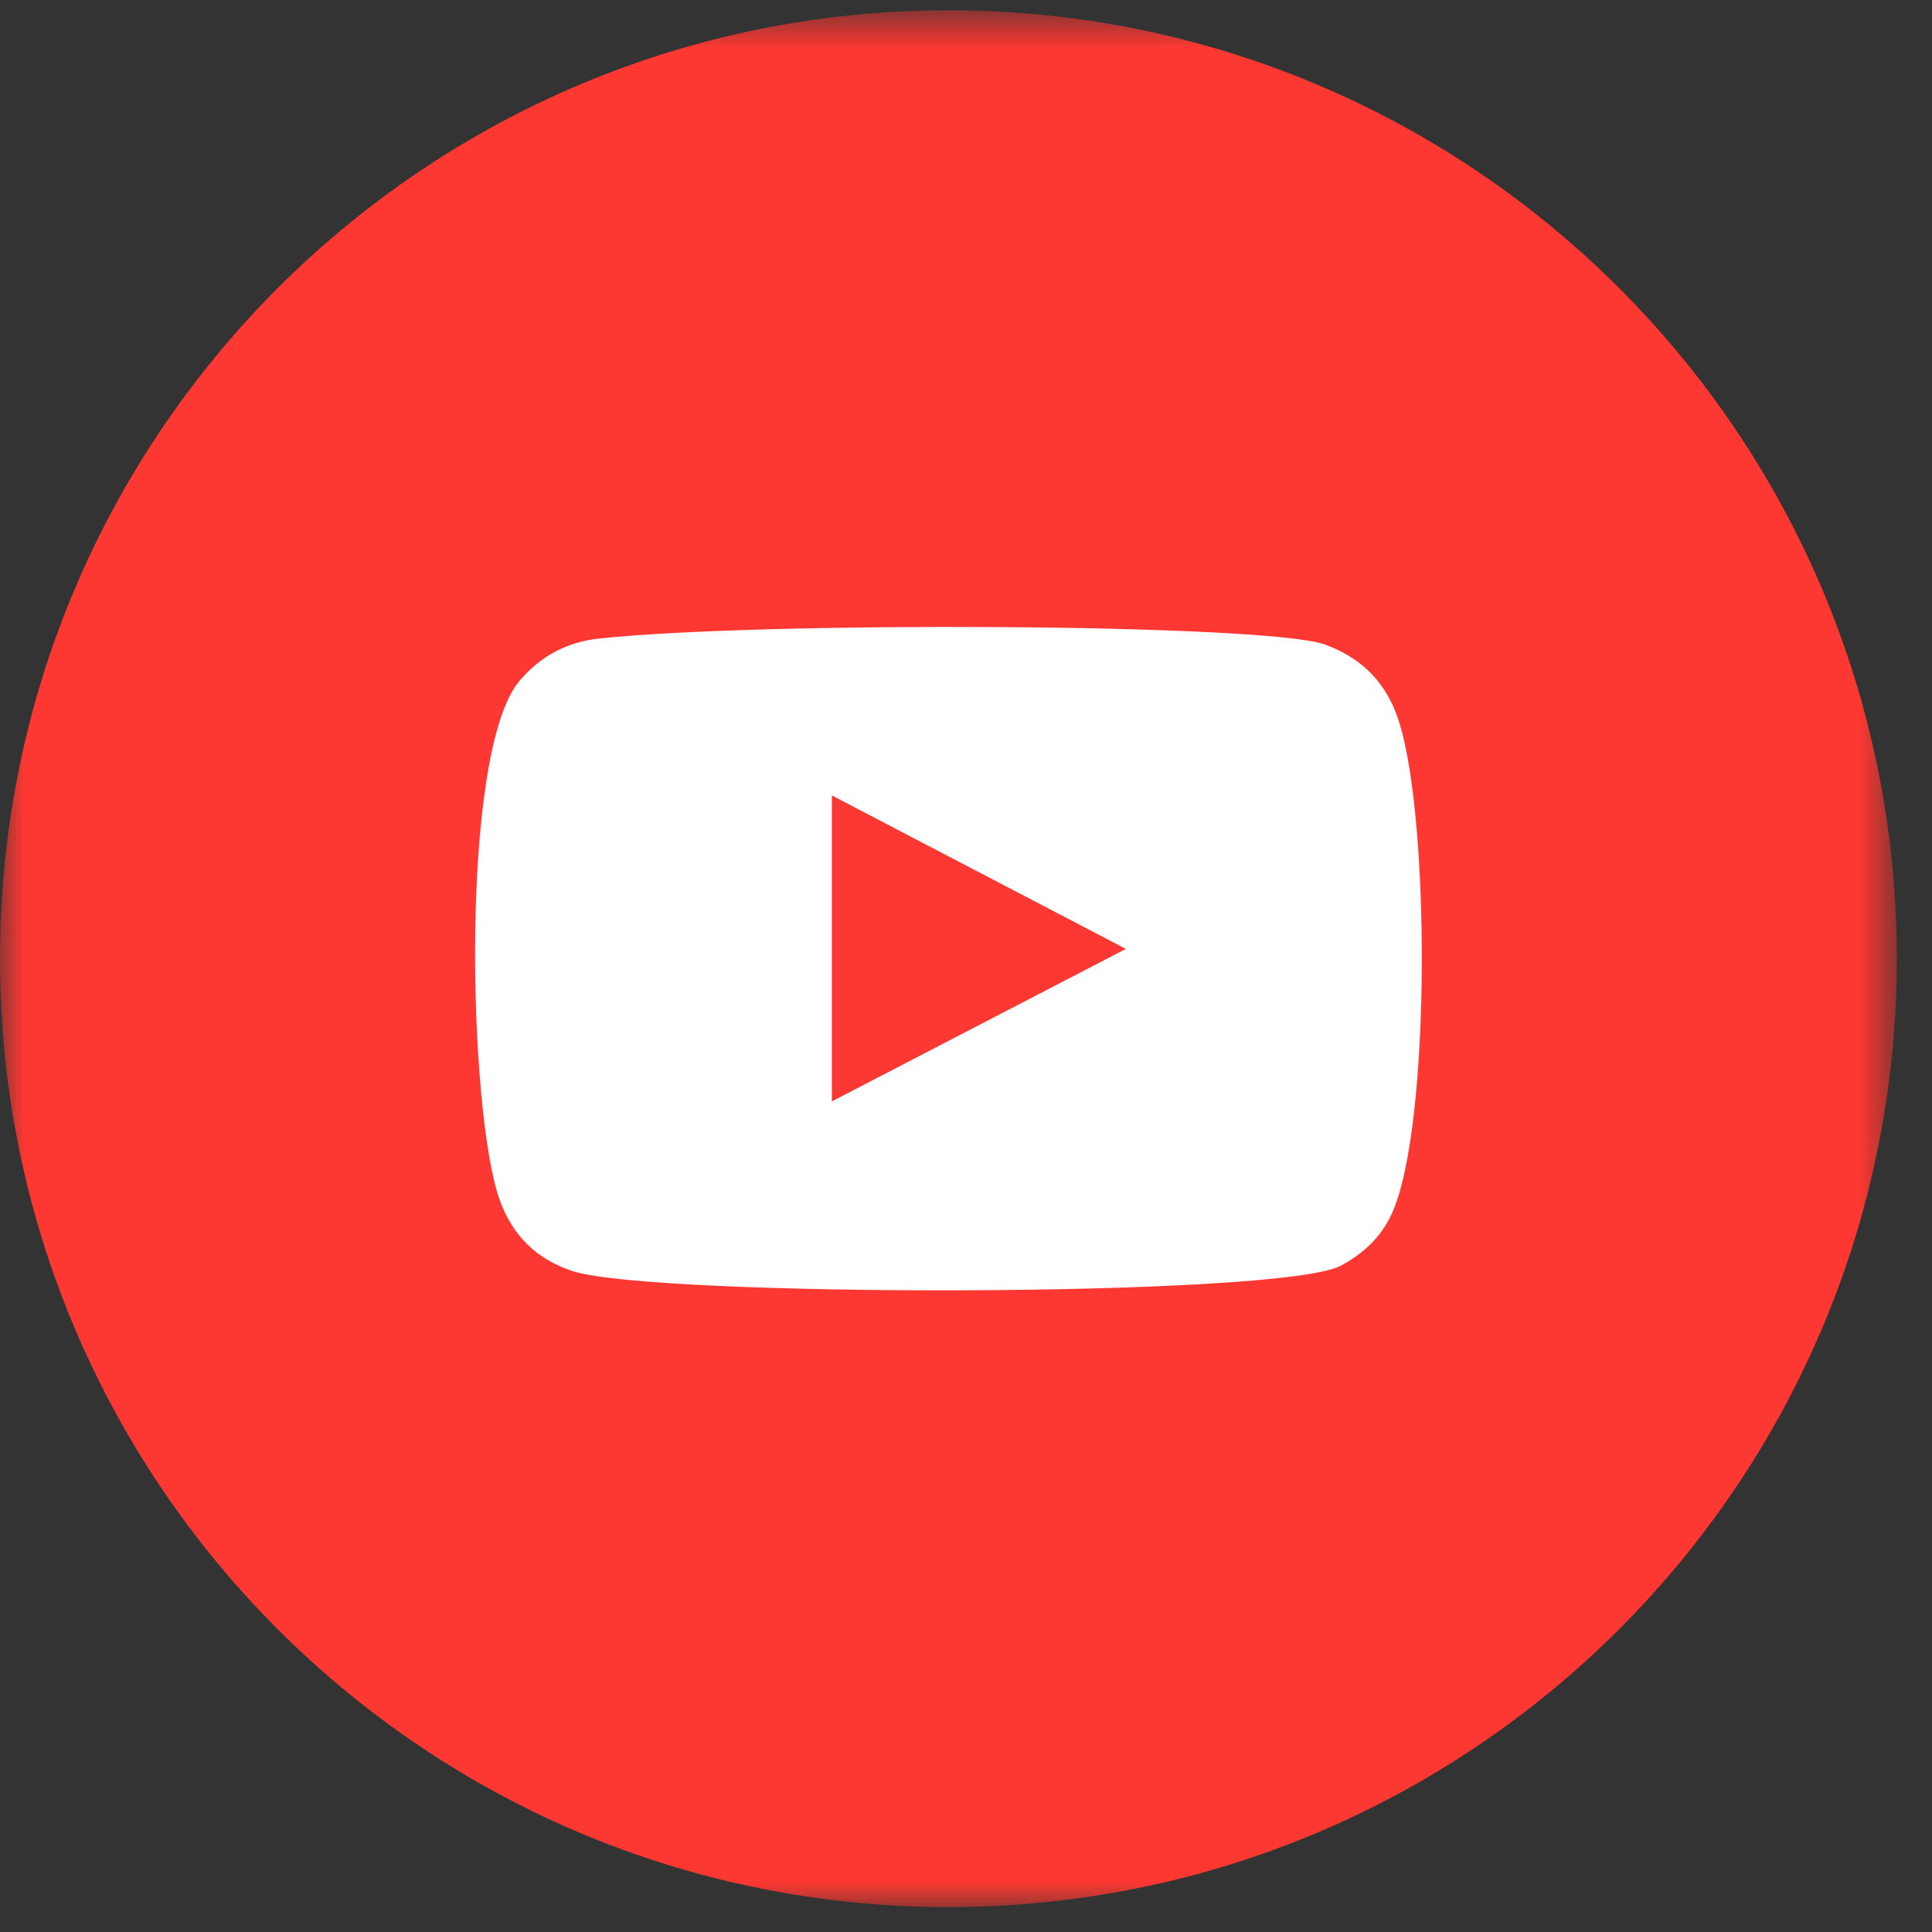 <?xml version="1.0" encoding="UTF-8"?>
<svg width="40px" height="40px" viewBox="0 0 40 40" version="1.1" xmlns="http://www.w3.org/2000/svg" xmlns:xlink="http://www.w3.org/1999/xlink">
    <rect x="0" y="0" width="40" height="40" fill="#333333" stroke="none"/>
    <!-- Generator: Sketch 43.2 (39069) - http://www.bohemiancoding.com/sketch -->
    <title>Page 1</title>
    <desc>Created with Sketch.</desc>
    <defs>
        <polygon id="path-1" points="1.64273056e-20 0.729 1.64273056e-20 40 39.272 40 39.272 0.729 0 0.729"></polygon>
    </defs>
    <g id="all" stroke="none" stroke-width="1" fill="none" fill-rule="evenodd">
        <g id="4.2-About-Details--Bryan" transform="translate(-532, -4422)">
            <g id="Page-1" transform="translate(532, 4421)">
                <g id="Group-3" transform="translate(0, 0.484)">
                    <mask id="mask-2" fill="white">
                        <use xlink:href="#path-1"></use>
                    </mask>
                    <g id="Clip-2"></g>
                    <path d="M39.272,20.364 C39.272,31.209 30.481,40 19.636,40 C8.791,40 -0,31.209 -0,20.364 C-0,9.519 8.791,0.729 19.636,0.729 C30.481,0.729 39.272,9.519 39.272,20.364" id="Fill-1" fill="#FD3832" mask="url(#mask-2)"></path>
                </g>
                <path d="M17.223,23.803 C19.254,22.748 21.269,21.705 23.31,20.646 C21.266,19.58 19.252,18.529 17.223,17.469 L17.223,23.803 Z M11.853,27.316 C11.114,27.073 10.616,26.587 10.349,25.854 C9.697,24.062 9.504,16.568 10.759,15.092 C11.188,14.587 11.739,14.291 12.396,14.221 C15.777,13.859 26.222,13.909 27.426,14.343 C28.132,14.597 28.632,15.059 28.904,15.765 C29.618,17.617 29.642,24.356 28.811,26.139 C28.585,26.623 28.217,26.964 27.75,27.209 C26.491,27.869 13.511,27.861 11.853,27.316 L11.853,27.316 Z" id="Fill-4" fill="#FFFFFF"></path>
            </g>
        </g>
    </g>
</svg>